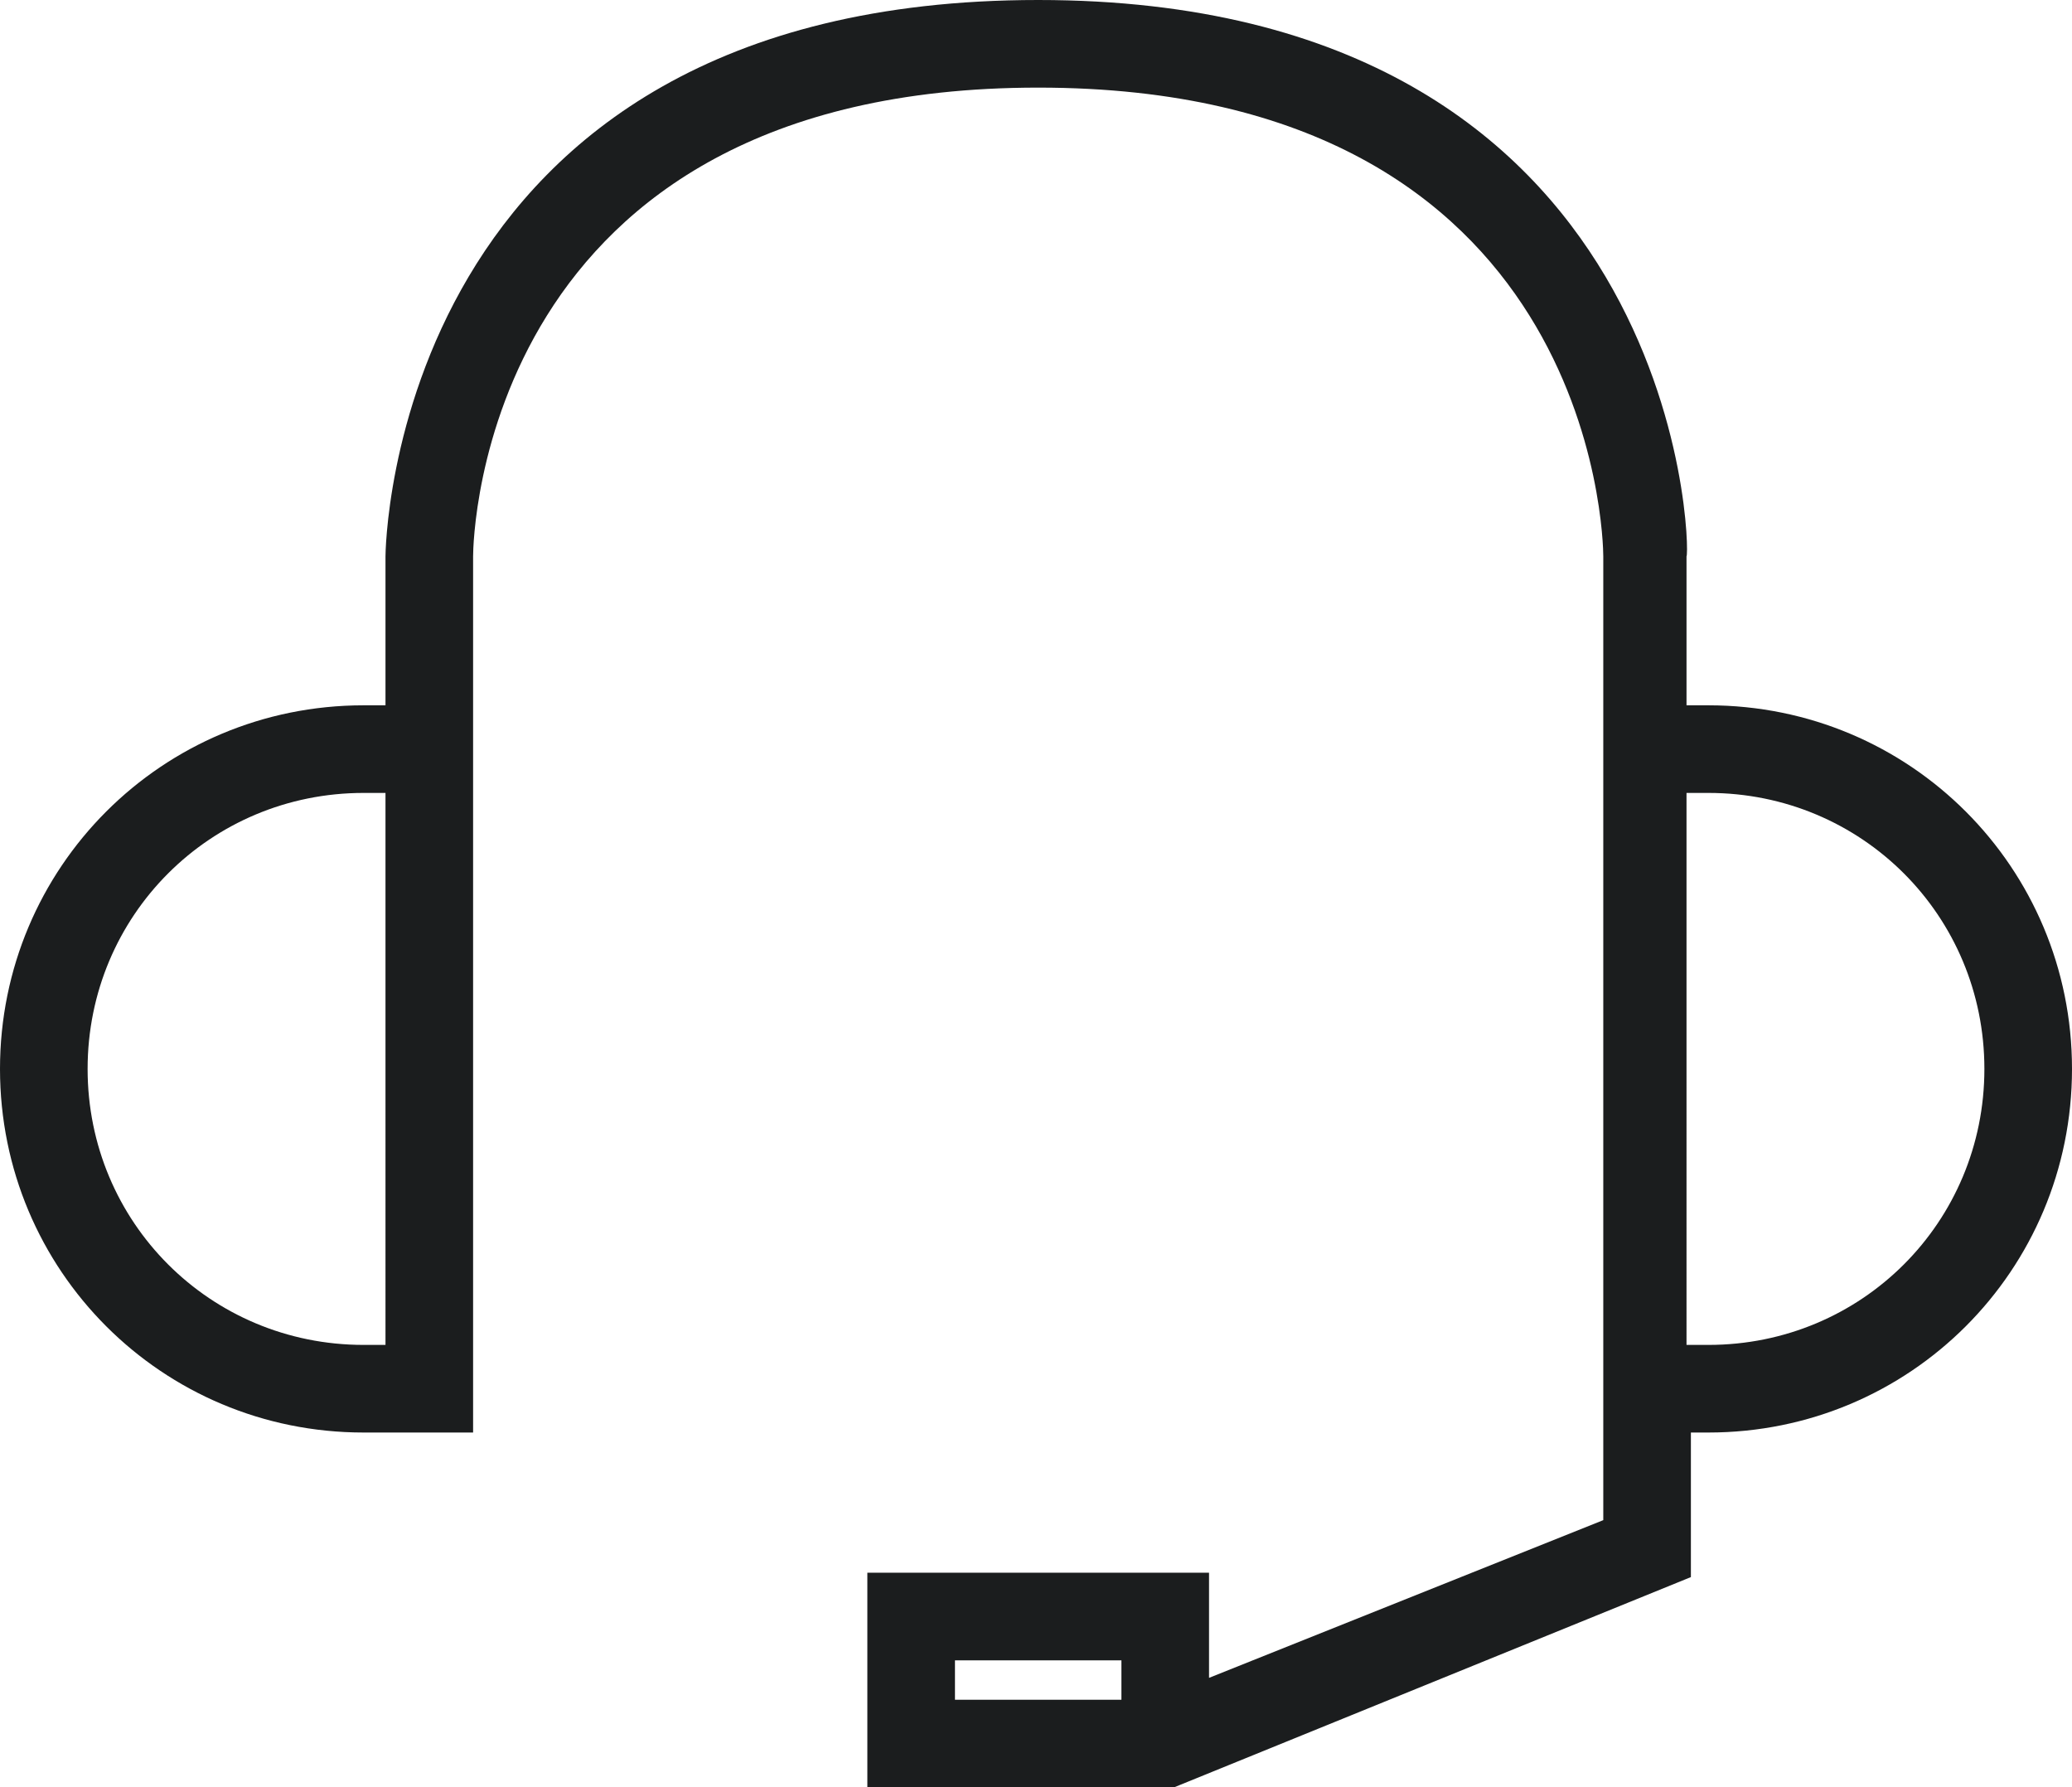 <?xml version="1.0" encoding="utf-8"?>
<!-- Generator: Adobe Illustrator 21.1.0, SVG Export Plug-In . SVG Version: 6.00 Build 0)  -->
<svg version="1.1" id="Layer_1" xmlns="http://www.w3.org/2000/svg" xmlns:xlink="http://www.w3.org/1999/xlink" x="0px" y="0px"
	 viewBox="0 0 47.3 40.8" style="enable-background:new 0 0 47.3 40.8;" xml:space="preserve">
<style type="text/css">
	.st0{fill:#1B1D1E;}
</style>
<path class="st0" d="M39,16.1h-0.5v-3.4C38.6,12.6,38.4,0,23.7,0C8.9,0,8.8,12.6,8.8,12.7v3.4H8.3c-4.6,0-8.3,3.7-8.3,8.3
	s3.7,8.3,8.3,8.3h2.5V19.3v-3.2v-3.4C10.8,12.3,11,2,23.7,2c12.7,0,12.9,10.3,12.9,10.7v3.4v1v14.6v1v2l-9,3.6v-2.4h-7.8v4.9h7
	L38.6,36v-3.3H39c4.6,0,8.3-3.7,8.3-8.3S43.6,16.1,39,16.1z M8.8,30.7H8.3c-3.5,0-6.3-2.8-6.3-6.3s2.8-6.3,6.3-6.3h0.5v1.2V30.7z
	 M25.6,38.8h-3.8v-0.9h3.8V38.8z M39,30.7h-0.5V18.1H39c3.5,0,6.3,2.8,6.3,6.3S42.5,30.7,39,30.7z"/>
</svg>
